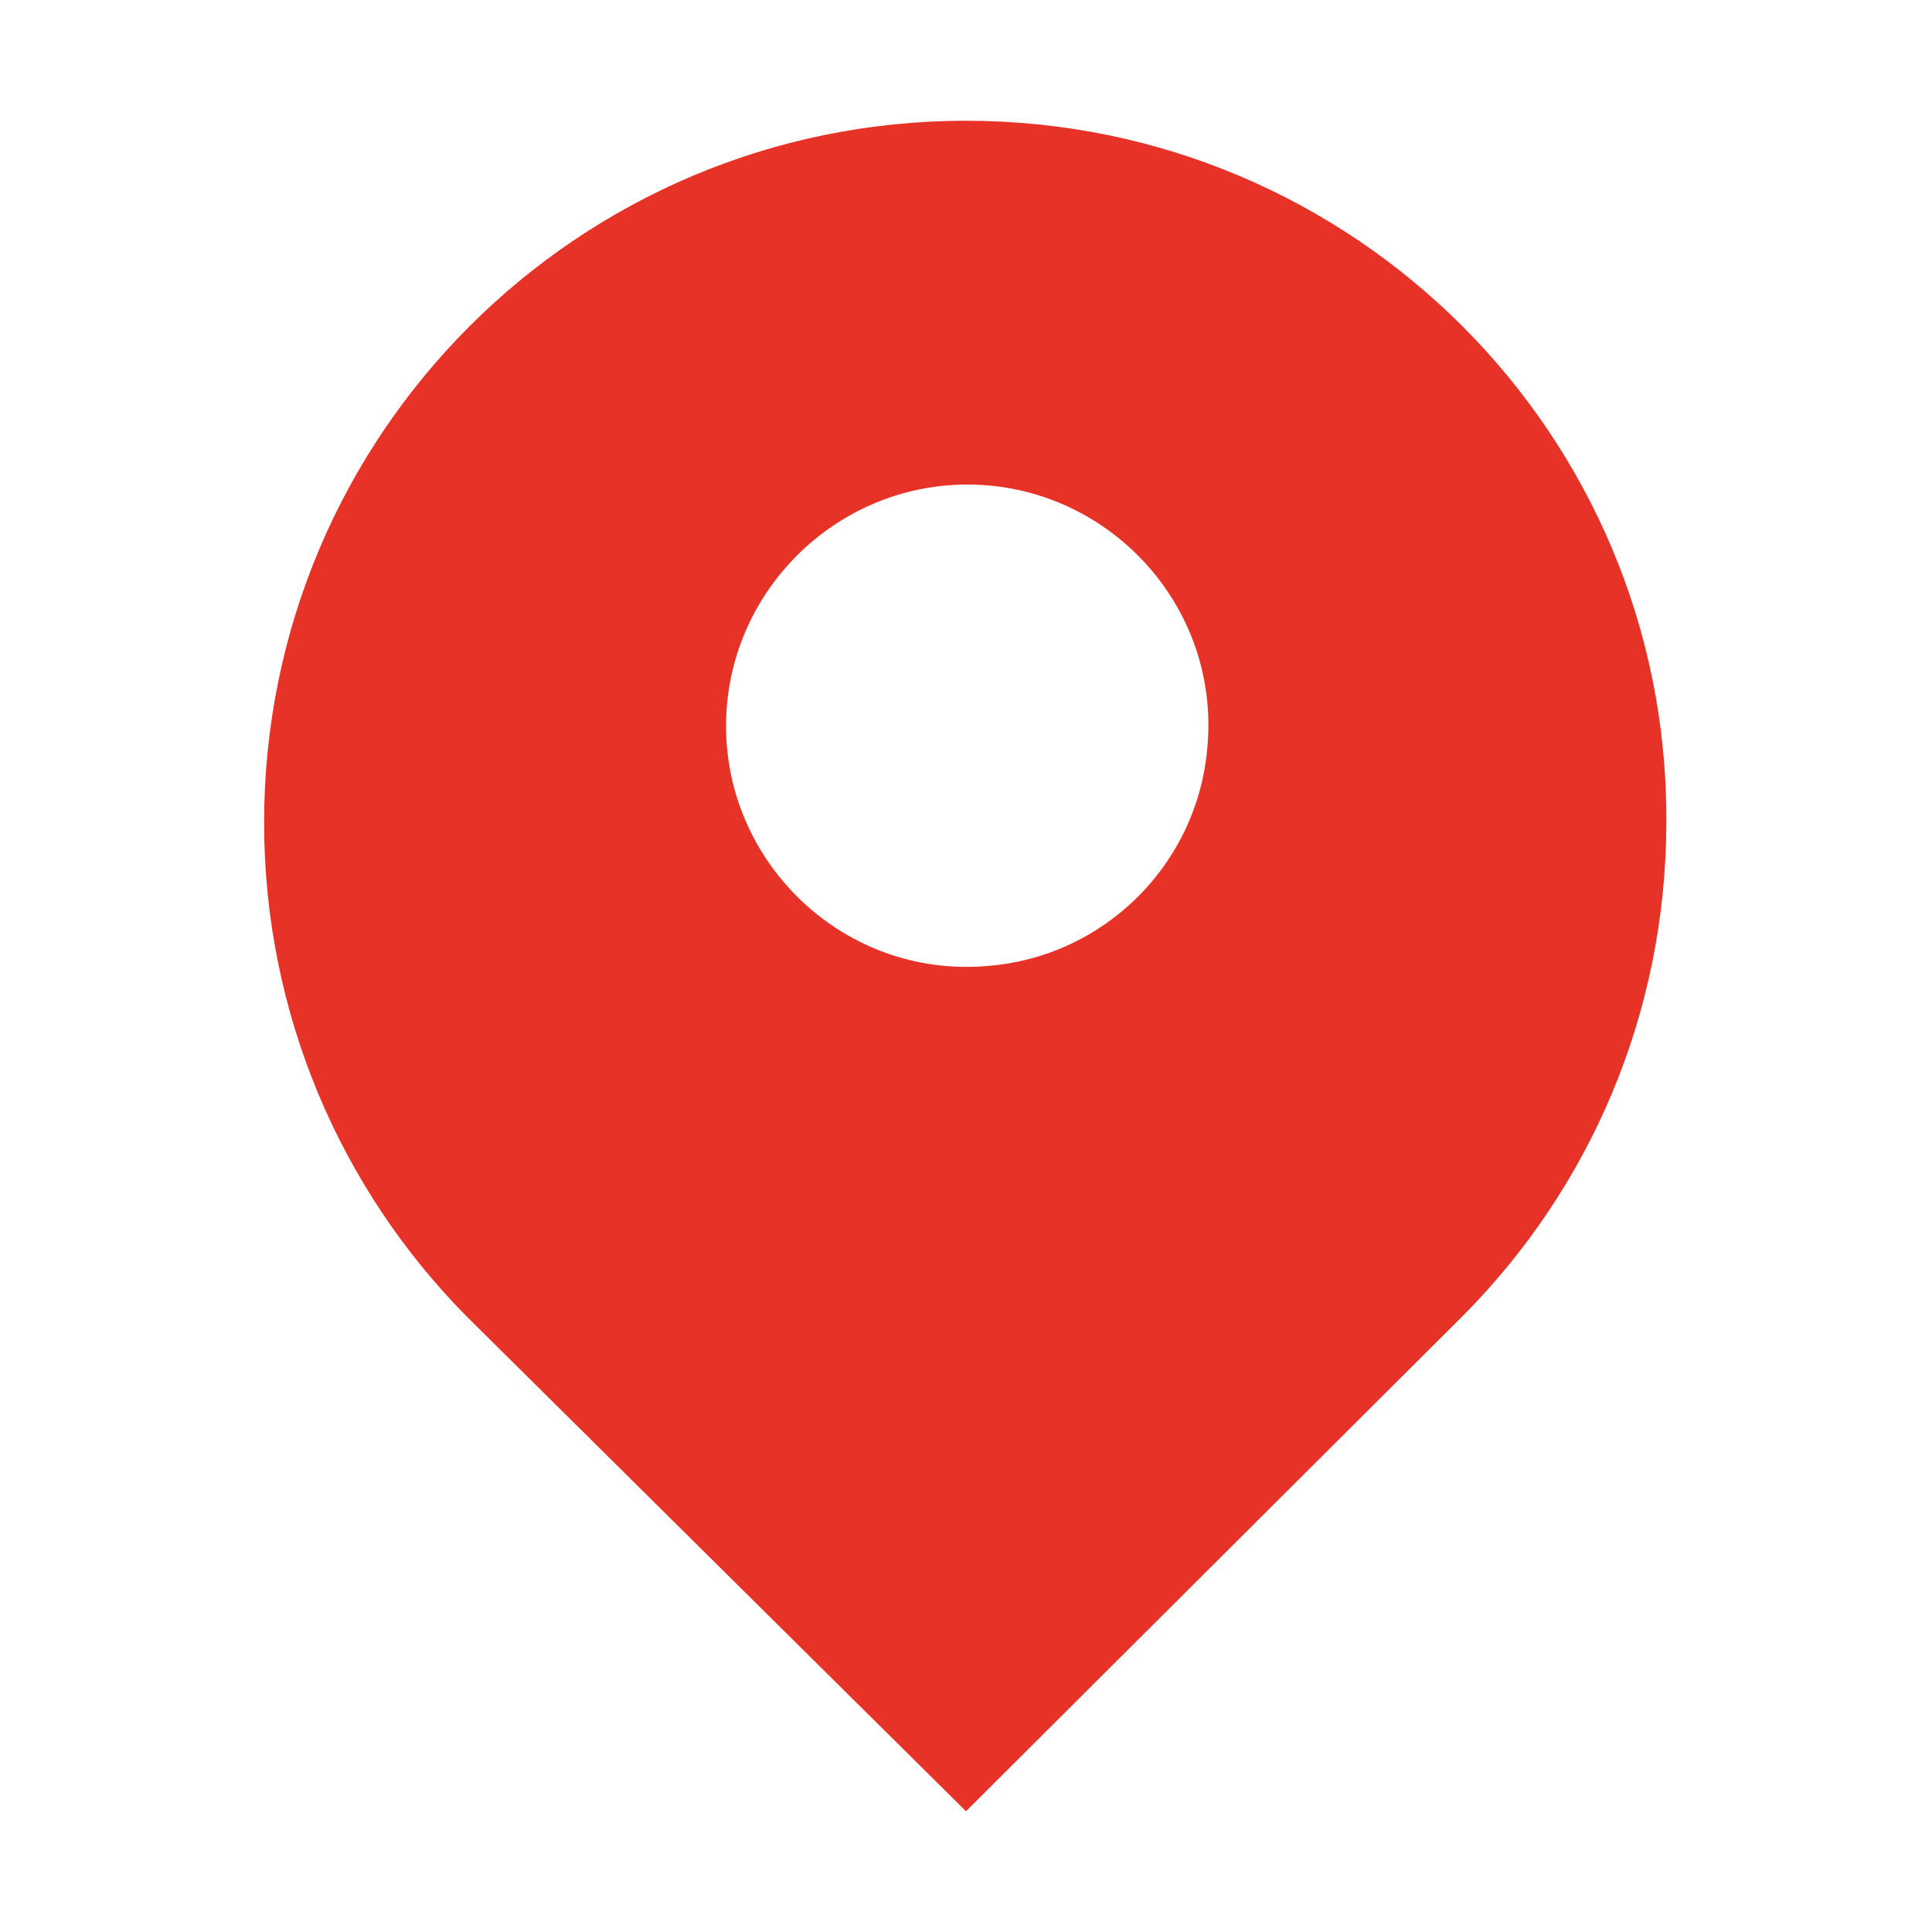 <svg width="20" height="20" viewBox="0 0 20 20" fill="none" xmlns="http://www.w3.org/2000/svg">
<path d="M10 1.25C5.984 1.25 2.734 4.5 2.734 8.516C2.734 10.5 3.531 12.312 4.828 13.625L10 18.75L15.156 13.609C16.453 12.297 17.25 10.5 17.25 8.5C17.266 4.5 14.016 1.25 10 1.25ZM12.5 7.719C12.406 8.938 11.438 9.906 10.219 10C8.75 10.125 7.516 8.953 7.516 7.516C7.516 6.141 8.641 5.016 10.016 5.016C11.453 5.016 12.625 6.25 12.5 7.719Z" fill="#E73227"/>
</svg>
